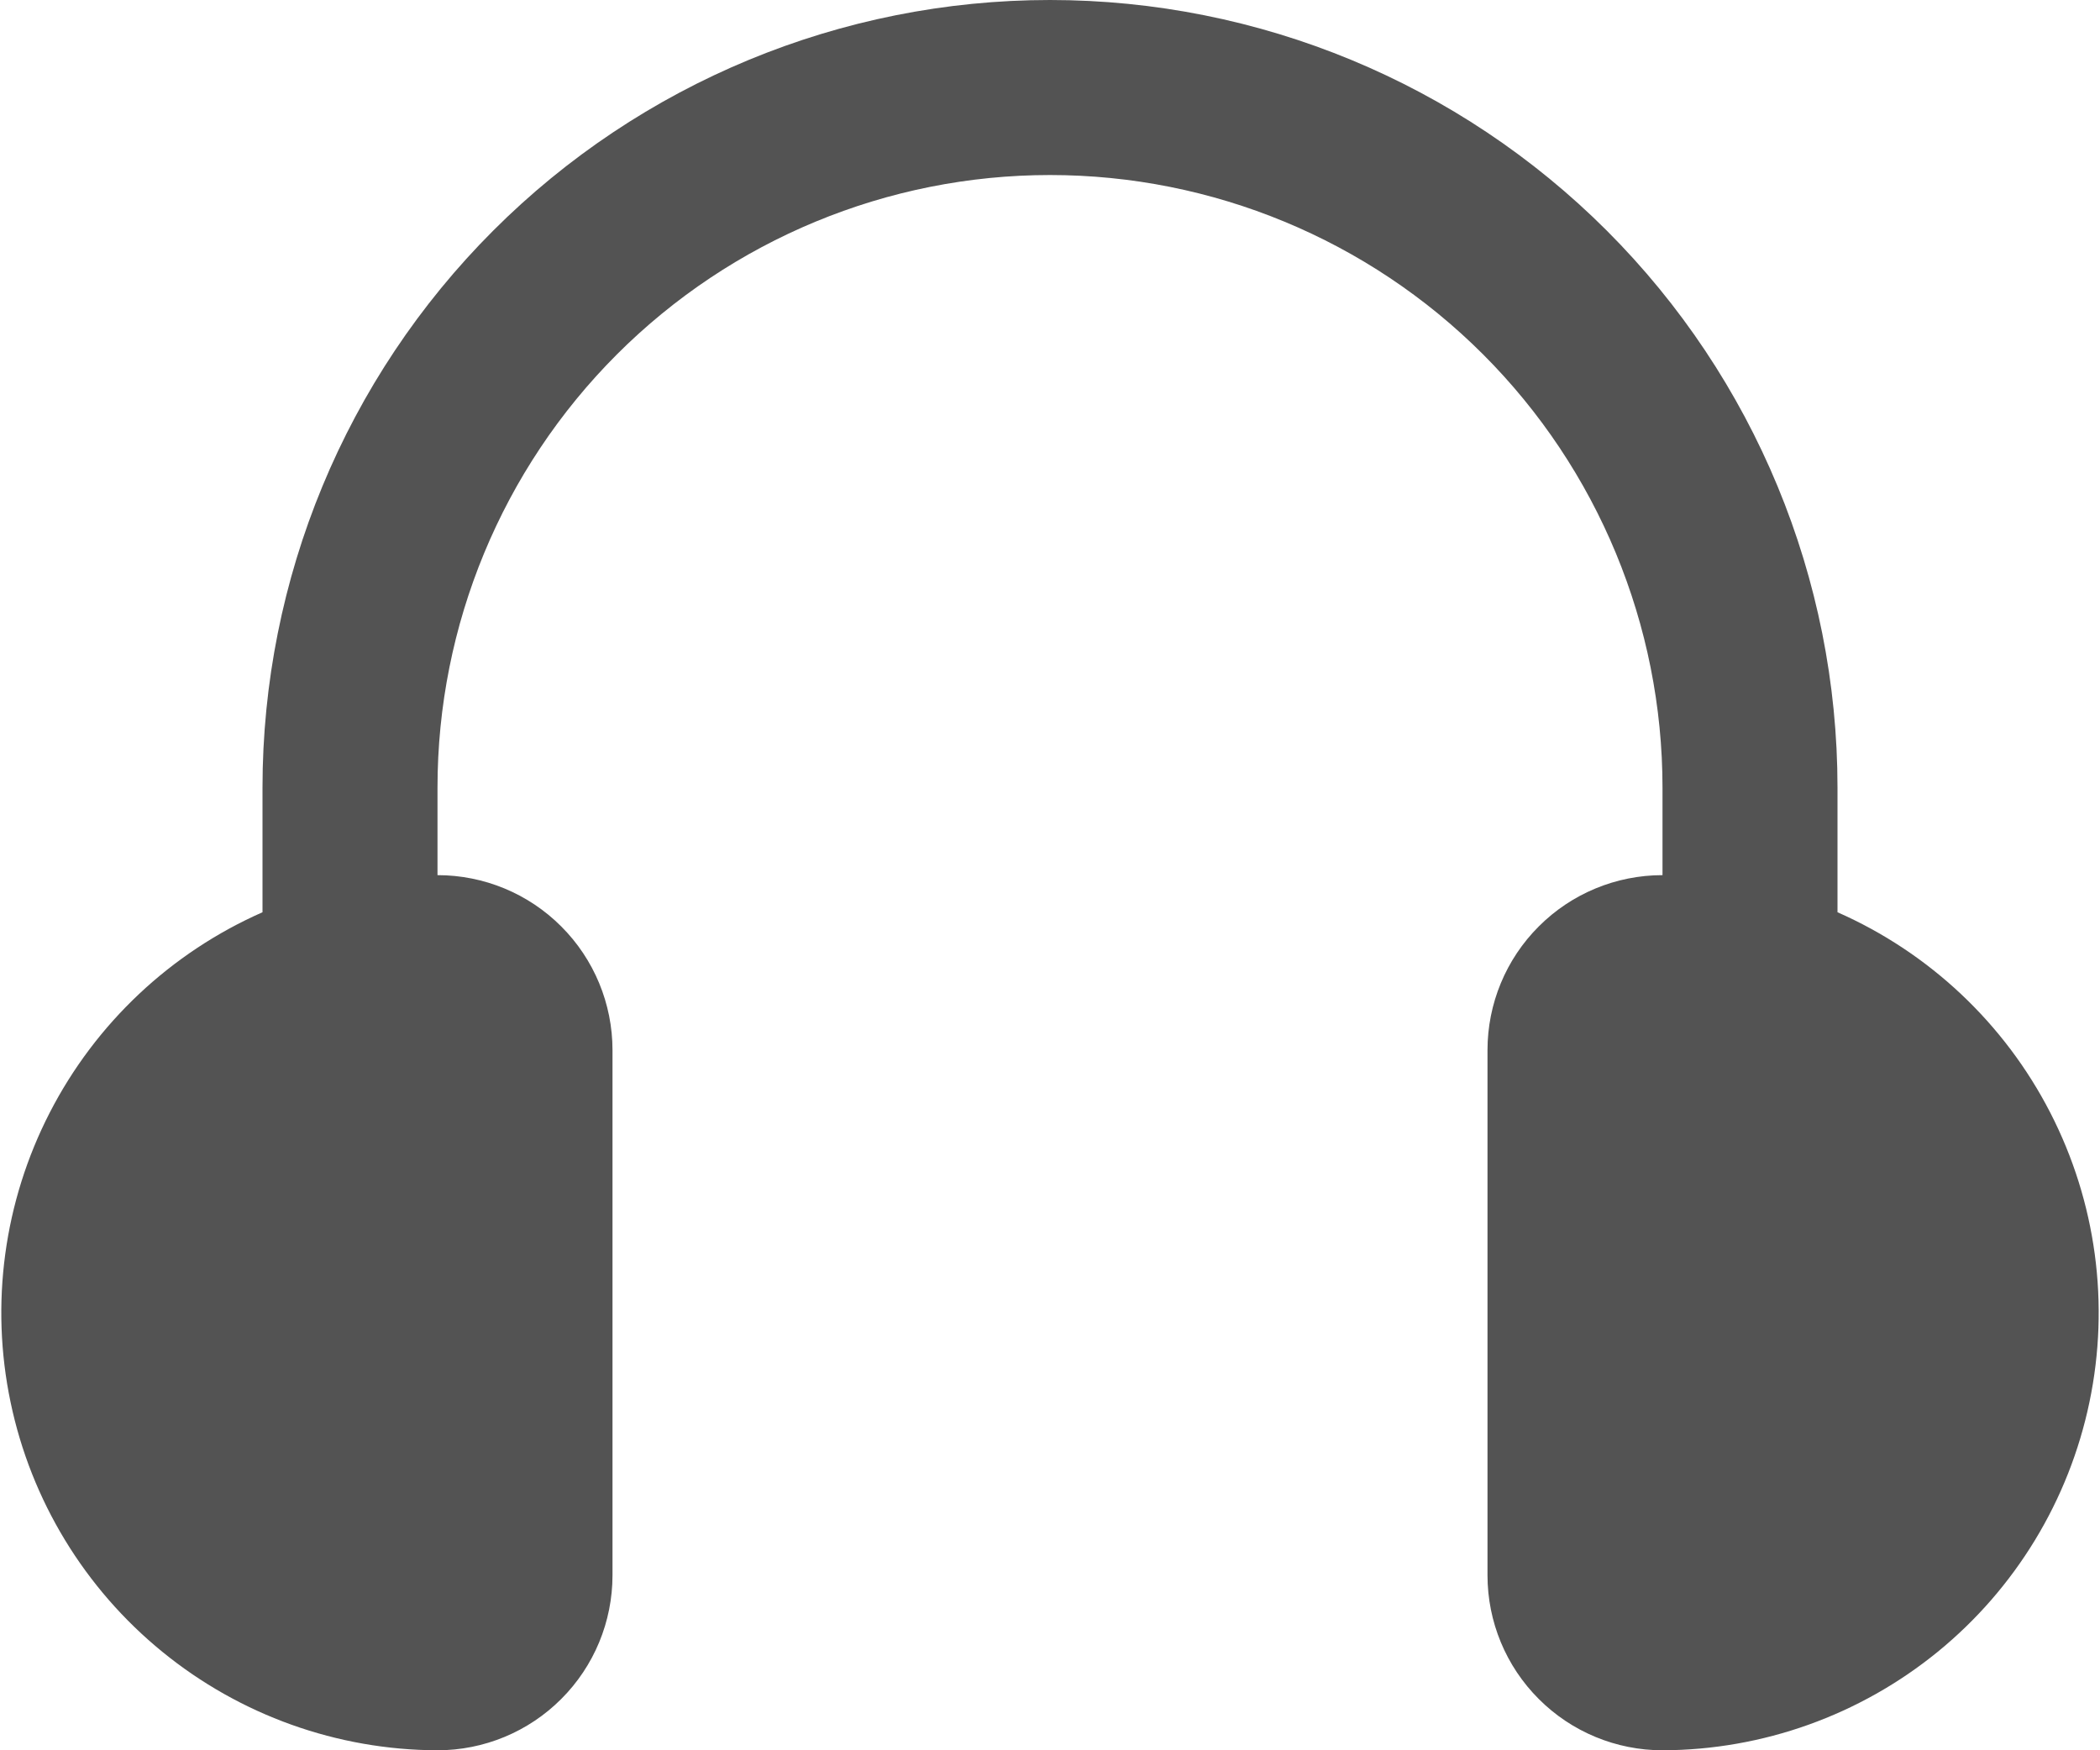 <?xml version="1.0" encoding="UTF-8"?>
<svg xmlns="http://www.w3.org/2000/svg" width="36" height="30" viewBox="0 0 36 30" fill="none">
  <path d="M31.5 15.636V13.5C31.5 9.92 30.078 6.486 27.546 3.954C25.014 1.422 21.581 0 18 0C14.42 0 10.986 1.422 8.454 3.954C5.922 6.486 4.5 9.92 4.5 13.5V15.636C2.927 16.329 1.639 17.541 0.853 19.07C0.067 20.598 -0.171 22.351 0.181 24.033C0.532 25.716 1.451 27.227 2.784 28.313C4.116 29.399 5.781 29.995 7.5 30C8.296 30 9.059 29.684 9.621 29.121C10.184 28.559 10.5 27.796 10.5 27V18C10.5 17.204 10.184 16.441 9.621 15.879C9.059 15.316 8.296 15 7.5 15V13.5C7.5 10.715 8.606 8.045 10.575 6.075C12.545 4.106 15.215 3 18 3C20.785 3 23.456 4.106 25.425 6.075C27.394 8.045 28.5 10.715 28.5 13.5V15C27.704 15 26.941 15.316 26.379 15.879C25.816 16.441 25.5 17.204 25.5 18V27C25.5 27.796 25.816 28.559 26.379 29.121C26.941 29.684 27.704 30 28.5 30C30.219 29.995 31.884 29.399 33.217 28.313C34.549 27.227 35.468 25.716 35.819 24.033C36.171 22.351 35.933 20.598 35.147 19.07C34.361 17.541 33.073 16.329 31.5 15.636Z" fill="#535353"></path>
</svg>
